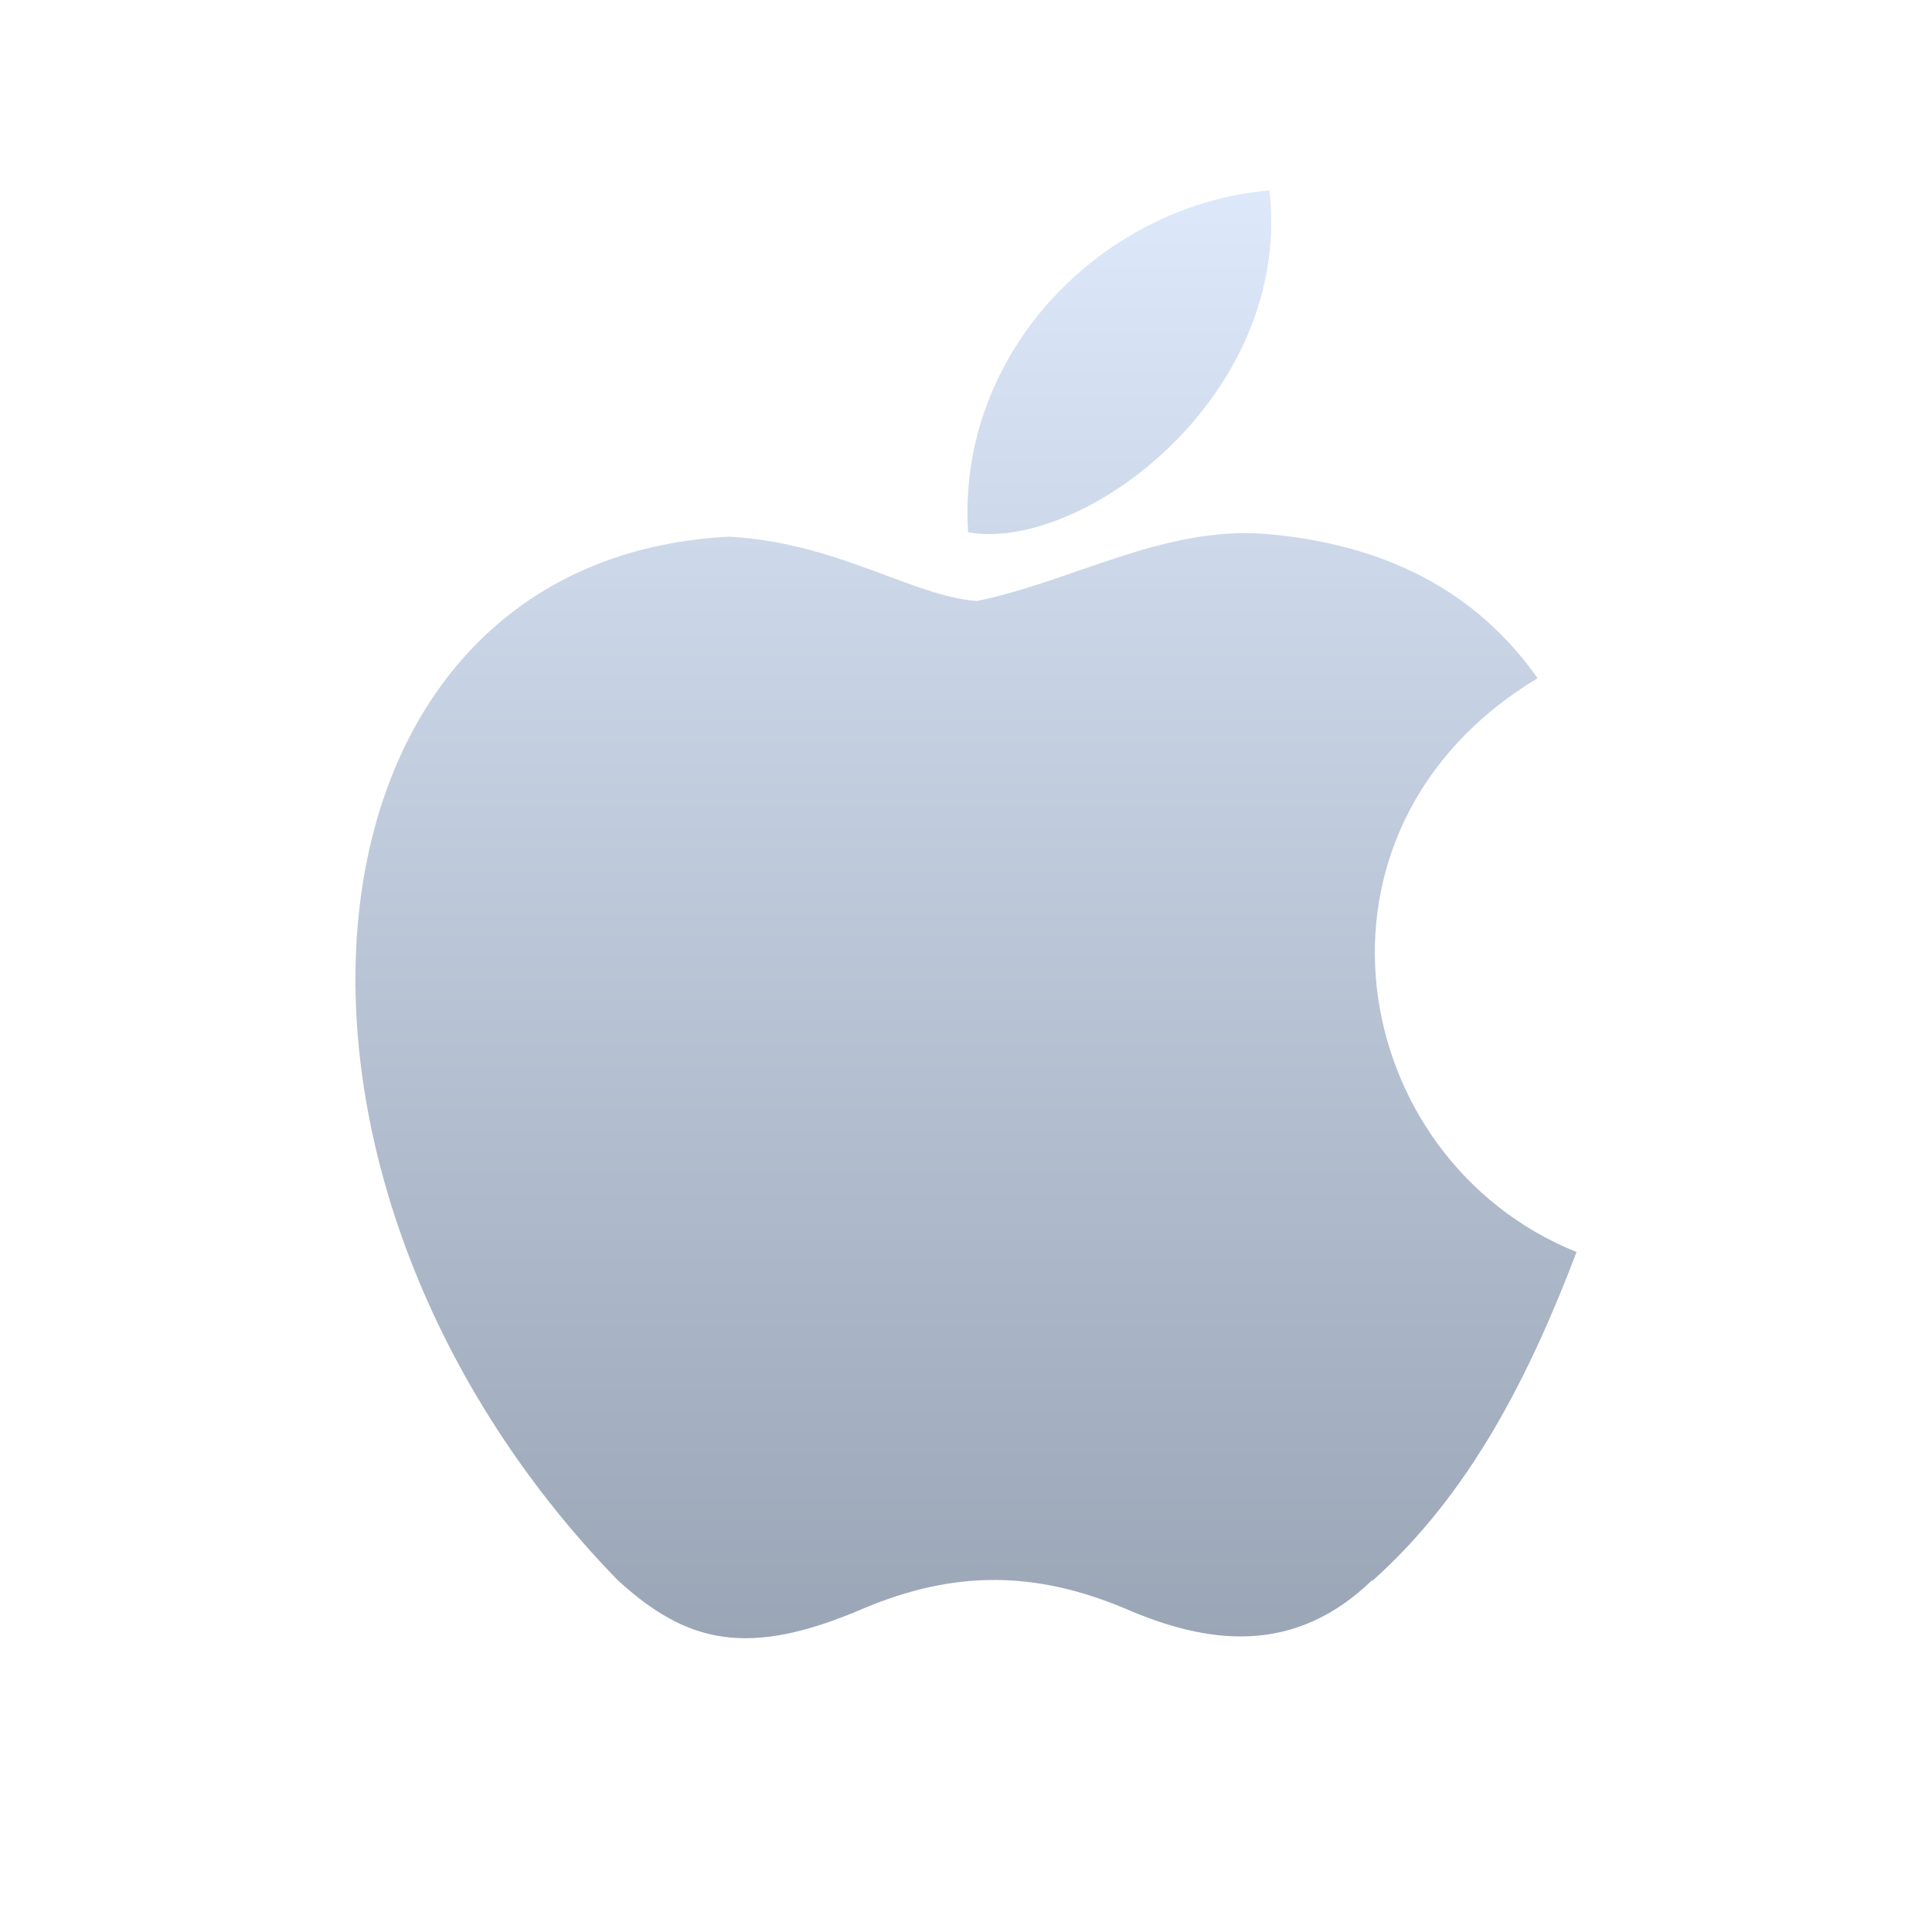 <svg width="94" height="94" viewBox="0 0 94 94" fill="none" xmlns="http://www.w3.org/2000/svg">
<path d="M66.773 76.871C62.952 80.579 58.736 80.001 54.717 78.252C50.445 76.469 46.539 76.356 42.027 78.252C36.408 80.677 33.426 79.972 30.042 76.871C10.937 57.201 13.757 27.239 35.471 26.111C40.737 26.393 44.424 29.022 47.526 29.241C52.137 28.303 56.55 25.617 61.485 25.97C67.414 26.449 71.849 28.79 74.81 32.998C62.613 40.331 65.504 56.404 76.706 60.916C74.464 66.803 71.588 72.619 66.766 76.92L66.773 76.871ZM47.103 25.899C46.532 17.157 53.617 9.966 61.767 9.261C62.888 19.343 52.602 26.886 47.103 25.899Z" fill="url(#paint0_linear)"/>
<defs>
<linearGradient id="paint0_linear" x1="47" y1="9.261" x2="47" y2="79.707" gradientUnits="userSpaceOnUse">
<stop stop-color="#DDE9FA"/>
<stop offset="1" stop-color="#9AA6B6"/>
</linearGradient>
</defs>
</svg>
